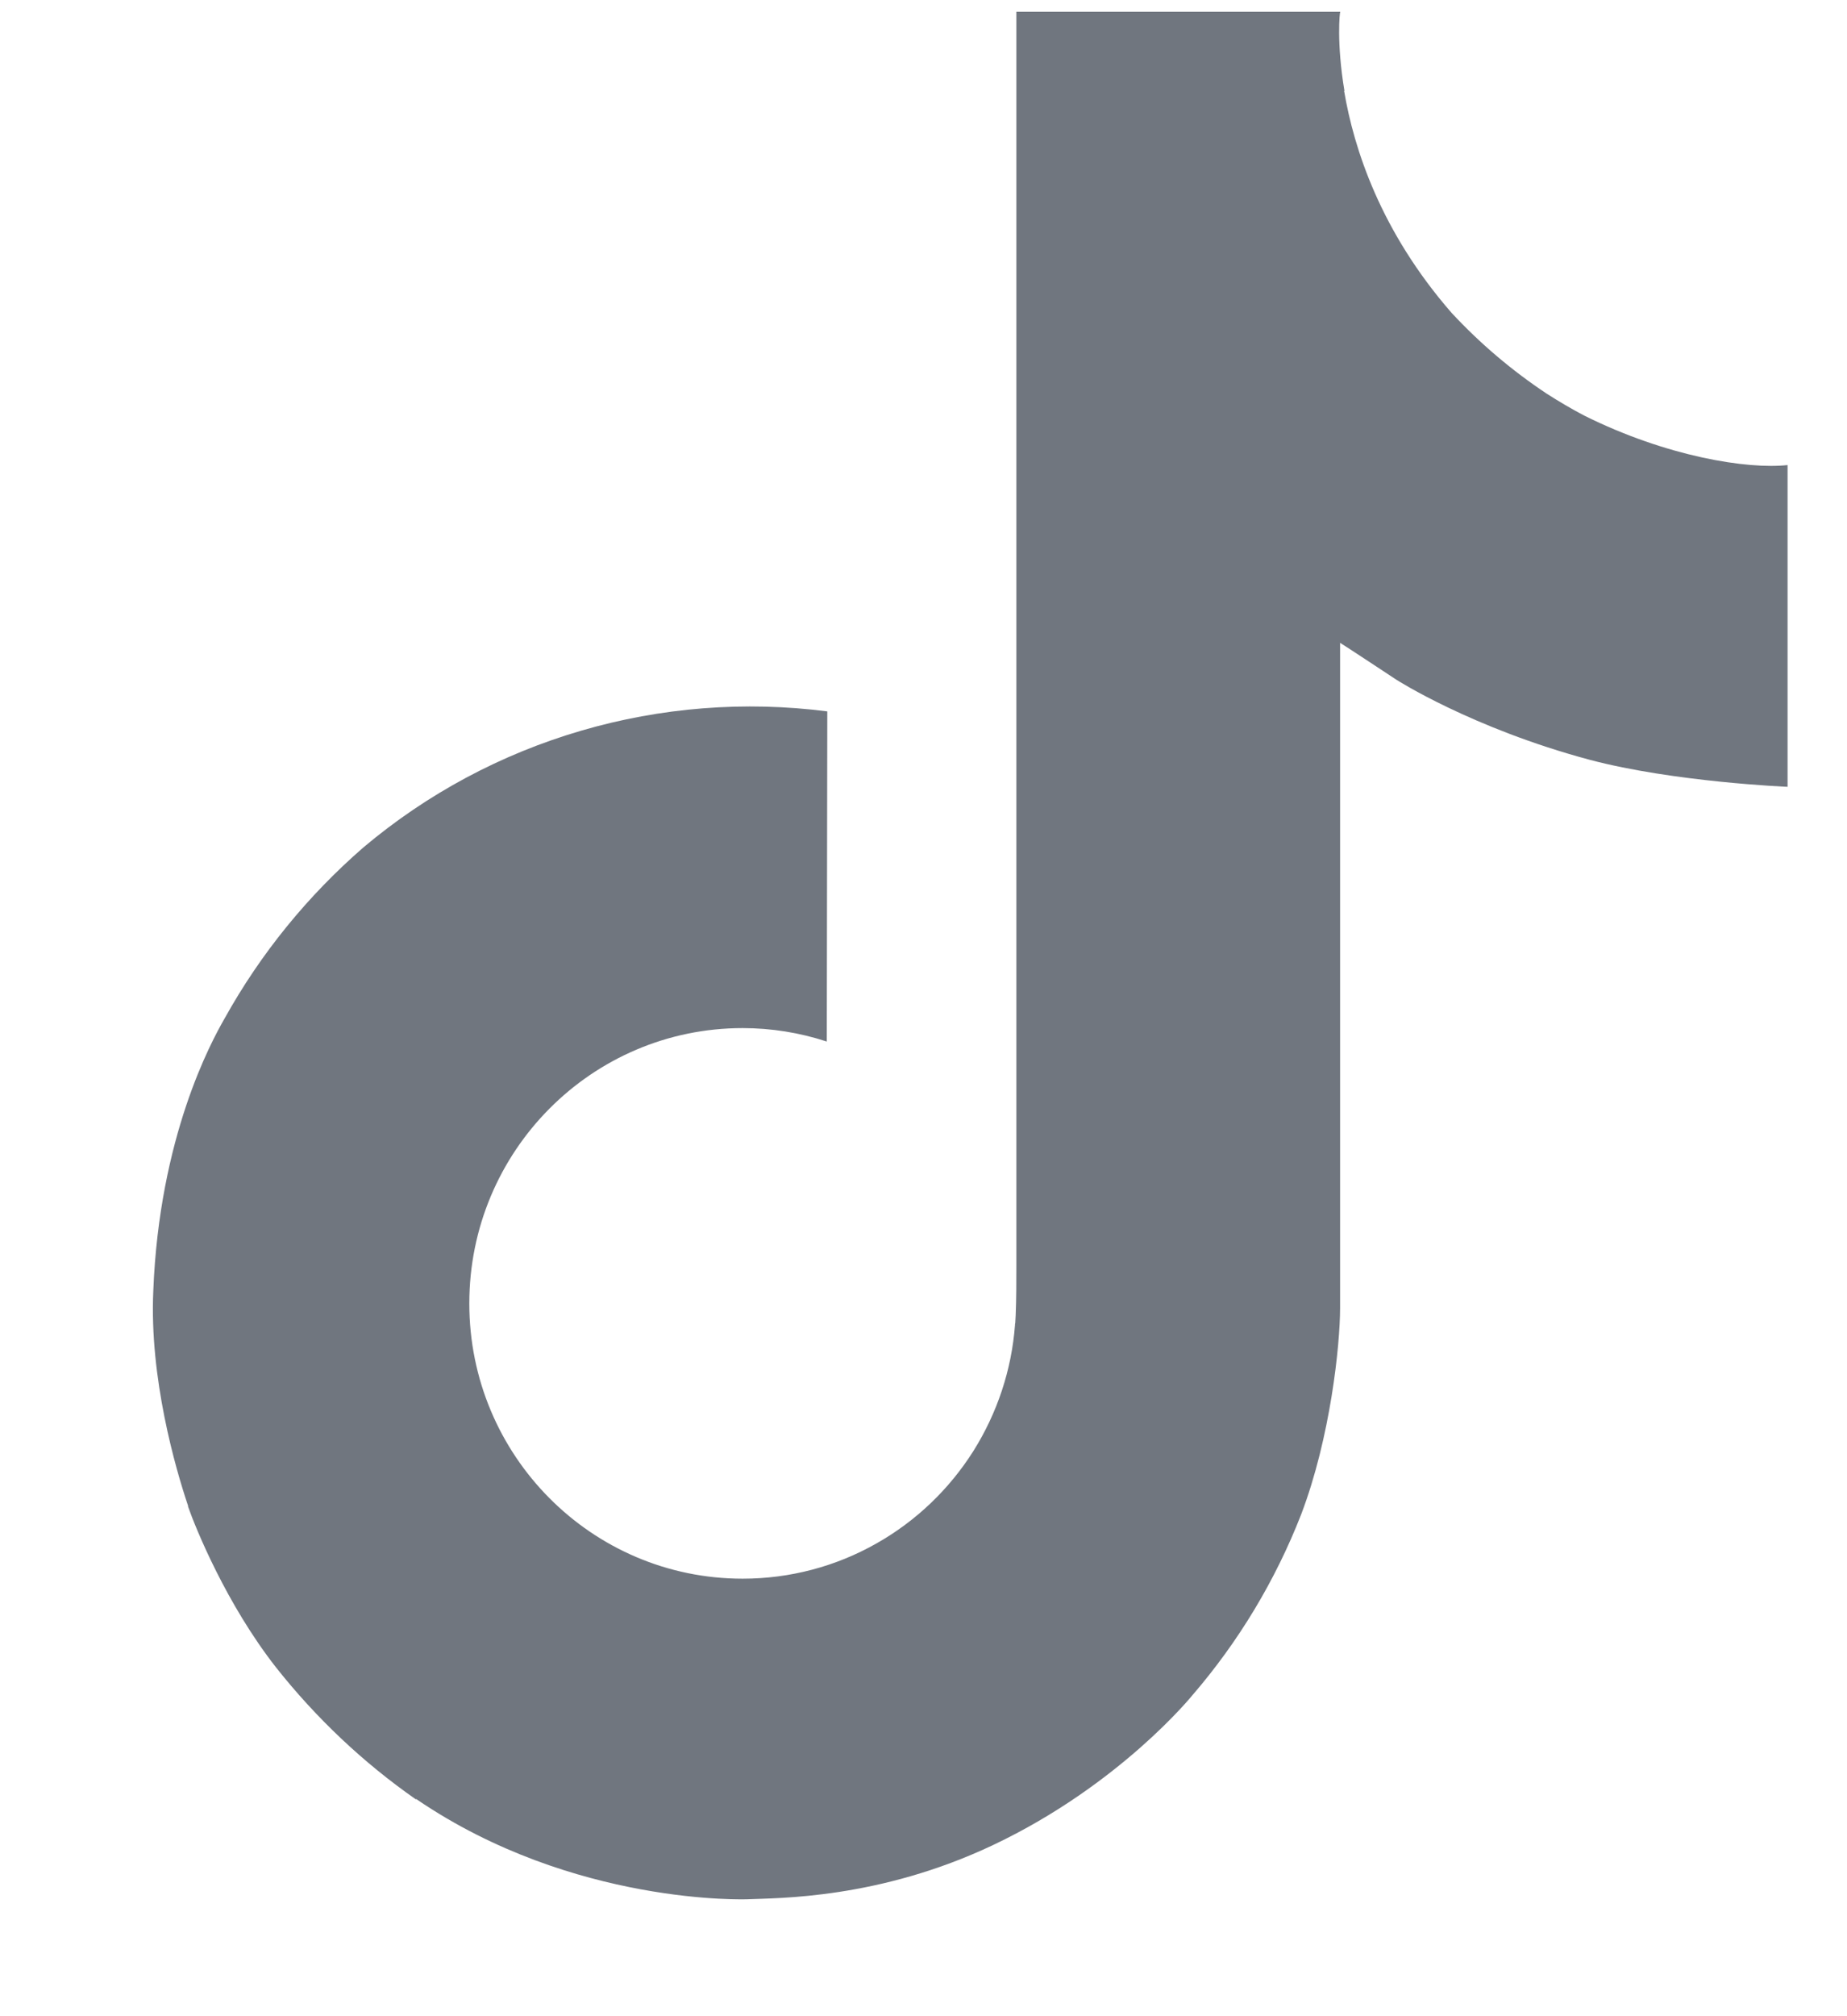 <?xml version="1.0" encoding="UTF-8"?> <svg xmlns="http://www.w3.org/2000/svg" width="11" height="12" viewBox="0 0 11 12" fill="none"> <path d="M9.434 2.473C9.358 2.433 9.285 2.39 9.213 2.344C9.005 2.206 8.815 2.045 8.645 1.862C8.222 1.377 8.063 0.885 8.005 0.541H8.007C7.959 0.255 7.979 0.07 7.982 0.07H6.053V7.531C6.053 7.63 6.053 7.73 6.049 7.828C6.049 7.84 6.047 7.851 6.047 7.864C6.047 7.869 6.047 7.875 6.045 7.881V7.885C6.025 8.153 5.939 8.411 5.796 8.638C5.652 8.865 5.455 9.053 5.222 9.185C4.978 9.324 4.703 9.396 4.423 9.396C3.524 9.396 2.795 8.663 2.795 7.758C2.795 6.852 3.524 6.119 4.423 6.119C4.593 6.119 4.762 6.146 4.924 6.199L4.927 4.234C4.435 4.171 3.936 4.21 3.461 4.349C2.985 4.488 2.544 4.724 2.165 5.043C1.832 5.332 1.552 5.676 1.338 6.061C1.257 6.202 0.949 6.766 0.913 7.682C0.889 8.201 1.045 8.74 1.12 8.962V8.967C1.166 9.098 1.348 9.546 1.643 9.923C1.882 10.225 2.163 10.491 2.479 10.711V10.706L2.484 10.711C3.417 11.345 4.453 11.304 4.453 11.304C4.632 11.296 5.233 11.304 5.915 10.981C6.671 10.623 7.102 10.089 7.102 10.089C7.377 9.77 7.596 9.406 7.749 9.014C7.924 8.555 7.981 8.004 7.981 7.785V3.826C8.005 3.84 8.317 4.046 8.317 4.046C8.317 4.046 8.766 4.334 9.467 4.522C9.969 4.655 10.646 4.683 10.646 4.683V2.768C10.409 2.794 9.928 2.719 9.434 2.473L9.434 2.473Z" fill="#70767F"></path> </svg> 